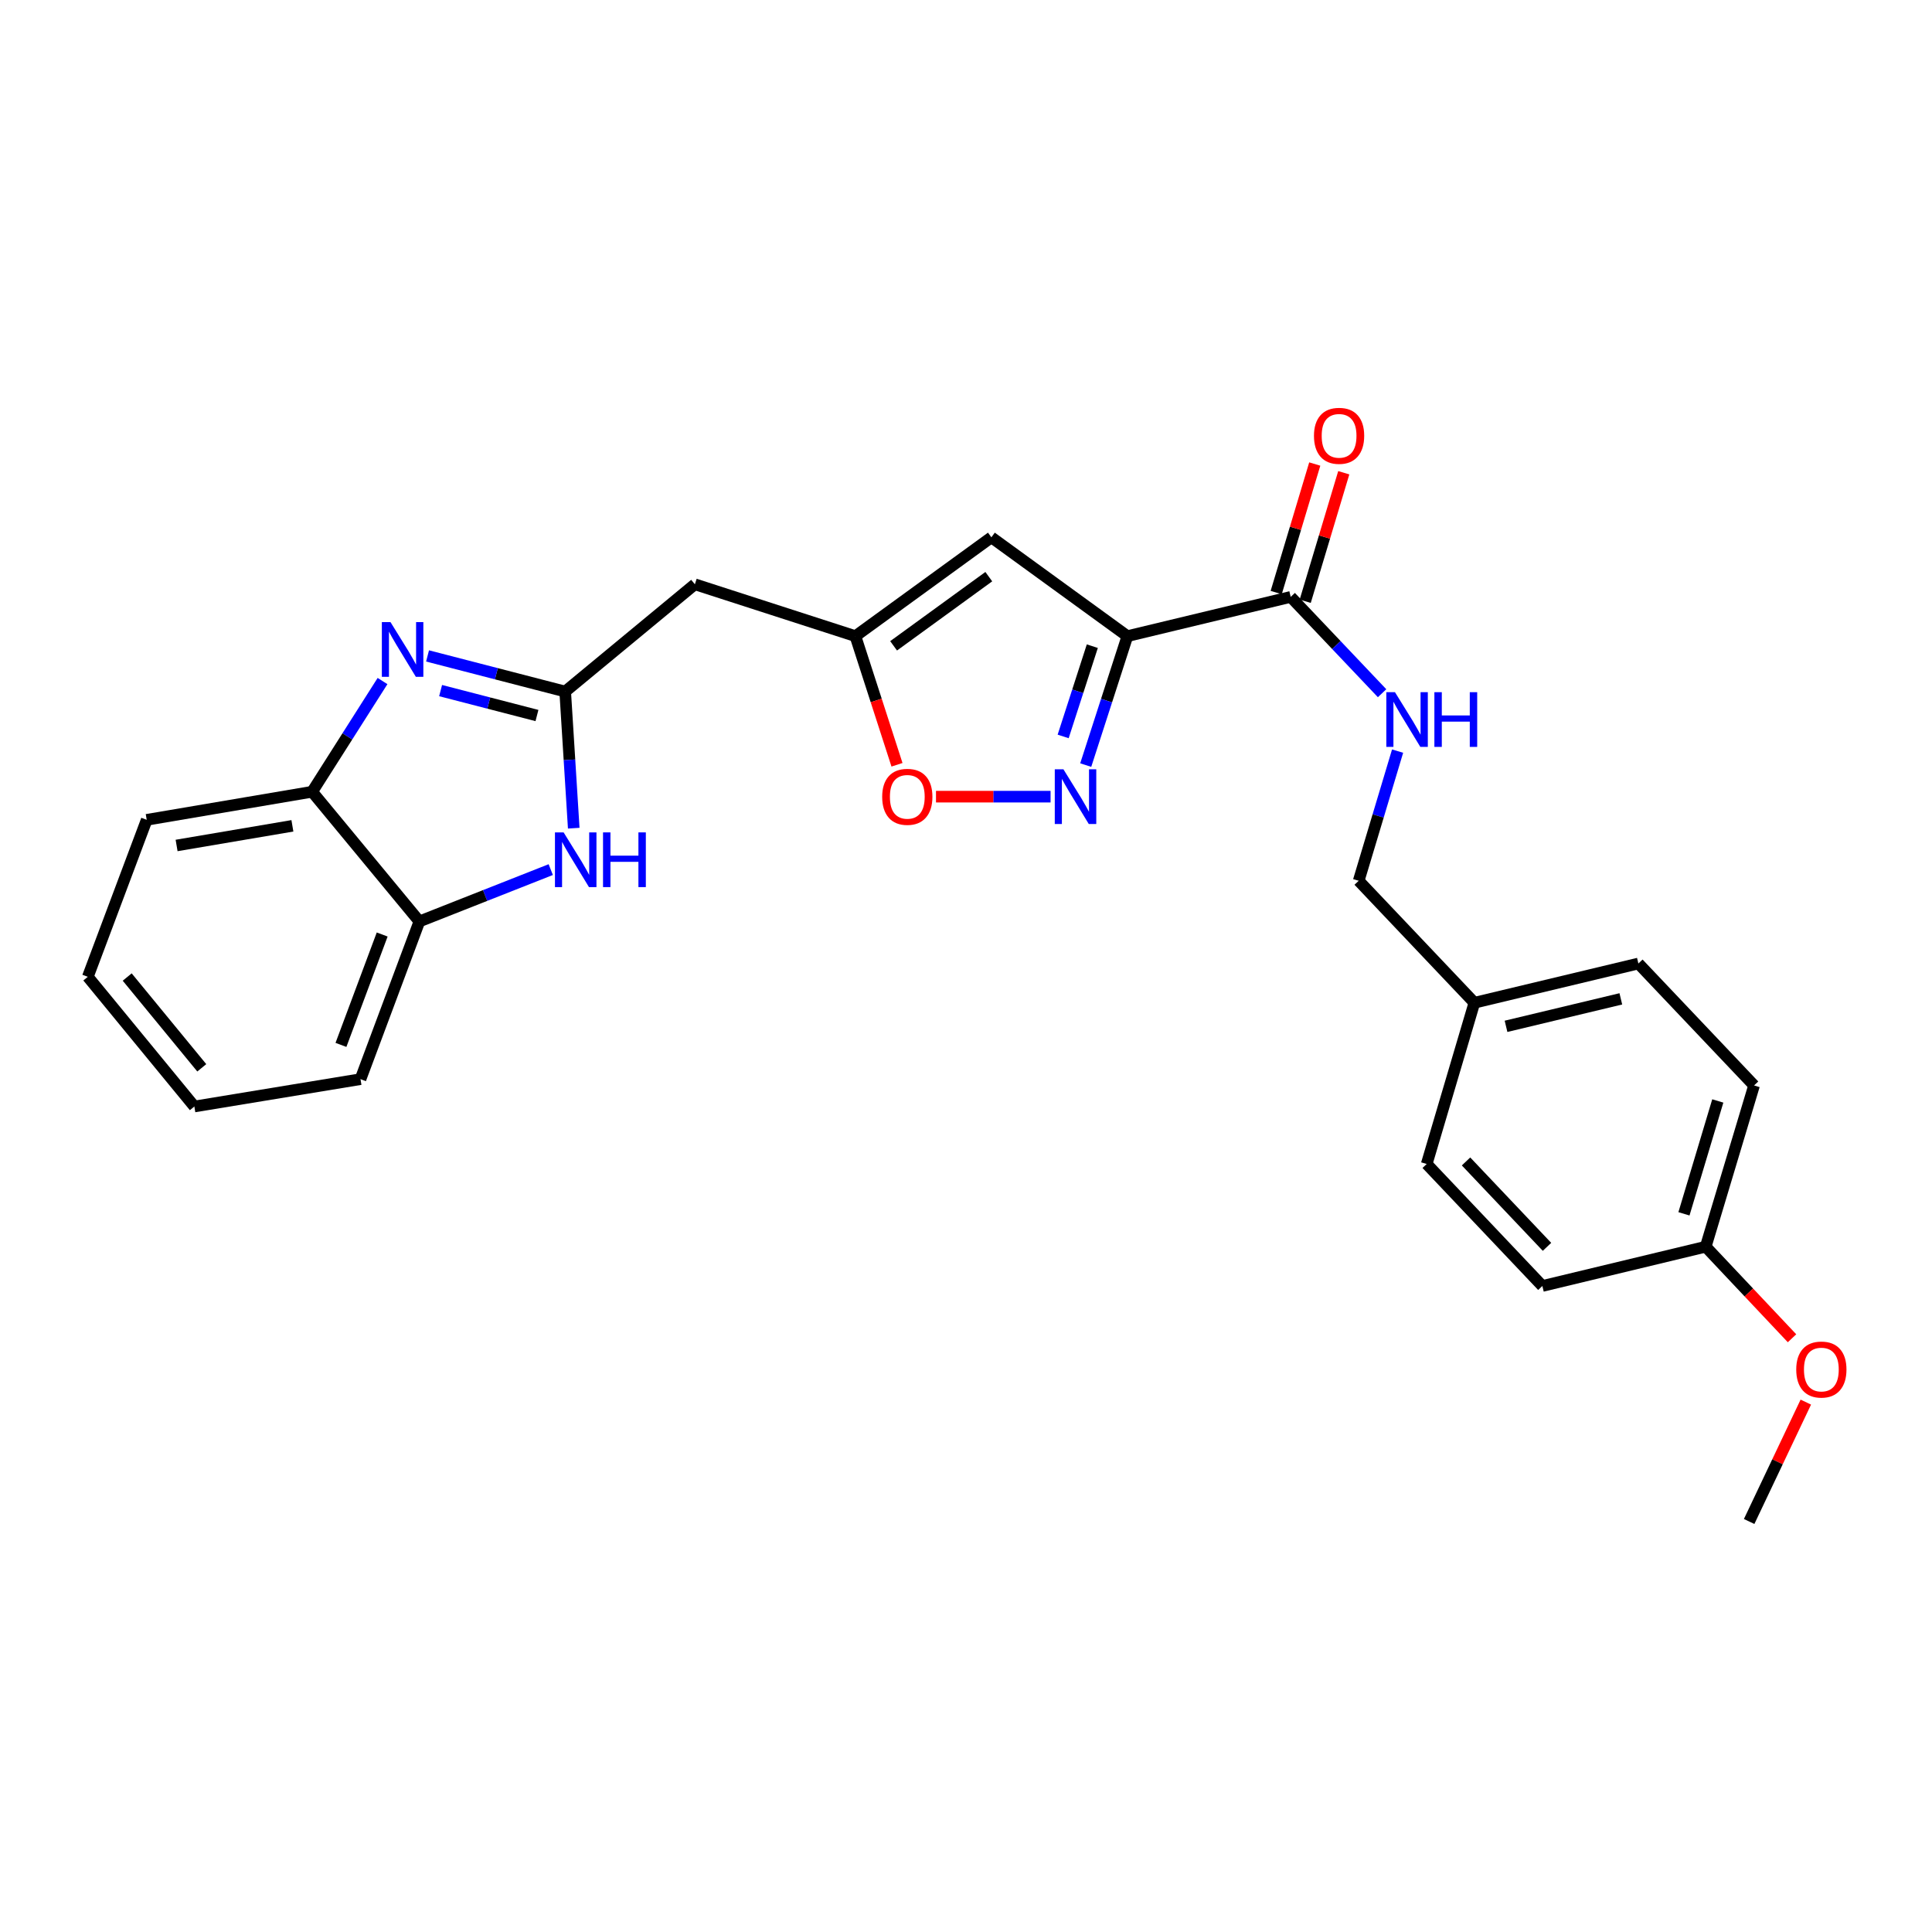 <?xml version='1.0' encoding='iso-8859-1'?>
<svg version='1.1' baseProfile='full'
              xmlns='http://www.w3.org/2000/svg'
                      xmlns:rdkit='http://www.rdkit.org/xml'
                      xmlns:xlink='http://www.w3.org/1999/xlink'
                  xml:space='preserve'
width='1000px' height='1000px' viewBox='0 0 1000 1000'>
<!-- END OF HEADER -->
<rect style='opacity:1.0;fill:#FFFFFF;stroke:none' width='1000' height='1000' x='0' y='0'> </rect>
<path class='bond-2' d='M 583.535,329.267 L 572.753,362.638' style='fill:none;fill-rule:evenodd;stroke:#000000;stroke-width:6px;stroke-linecap:butt;stroke-linejoin:miter;stroke-opacity:1' />
<path class='bond-2' d='M 572.753,362.638 L 561.971,396.009' style='fill:none;fill-rule:evenodd;stroke:#0000FF;stroke-width:6px;stroke-linecap:butt;stroke-linejoin:miter;stroke-opacity:1' />
<path class='bond-2' d='M 565.382,334.458 L 557.835,357.818' style='fill:none;fill-rule:evenodd;stroke:#000000;stroke-width:6px;stroke-linecap:butt;stroke-linejoin:miter;stroke-opacity:1' />
<path class='bond-2' d='M 557.835,357.818 L 550.287,381.178' style='fill:none;fill-rule:evenodd;stroke:#0000FF;stroke-width:6px;stroke-linecap:butt;stroke-linejoin:miter;stroke-opacity:1' />
<path class='bond-3' d='M 583.535,329.267 L 513.141,278.122' style='fill:none;fill-rule:evenodd;stroke:#000000;stroke-width:6px;stroke-linecap:butt;stroke-linejoin:miter;stroke-opacity:1' />
<path class='bond-6' d='M 583.535,329.267 L 668.066,308.955' style='fill:none;fill-rule:evenodd;stroke:#000000;stroke-width:6px;stroke-linecap:butt;stroke-linejoin:miter;stroke-opacity:1' />
<path class='bond-0' d='M 292.541,357.941 L 359.67,302.423' style='fill:none;fill-rule:evenodd;stroke:#000000;stroke-width:6px;stroke-linecap:butt;stroke-linejoin:miter;stroke-opacity:1' />
<path class='bond-1' d='M 292.541,357.941 L 256.92,348.724' style='fill:none;fill-rule:evenodd;stroke:#000000;stroke-width:6px;stroke-linecap:butt;stroke-linejoin:miter;stroke-opacity:1' />
<path class='bond-1' d='M 256.92,348.724 L 221.298,339.507' style='fill:none;fill-rule:evenodd;stroke:#0000FF;stroke-width:6px;stroke-linecap:butt;stroke-linejoin:miter;stroke-opacity:1' />
<path class='bond-1' d='M 277.927,370.354 L 252.992,363.902' style='fill:none;fill-rule:evenodd;stroke:#000000;stroke-width:6px;stroke-linecap:butt;stroke-linejoin:miter;stroke-opacity:1' />
<path class='bond-1' d='M 252.992,363.902 L 228.057,357.45' style='fill:none;fill-rule:evenodd;stroke:#0000FF;stroke-width:6px;stroke-linecap:butt;stroke-linejoin:miter;stroke-opacity:1' />
<path class='bond-4' d='M 292.541,357.941 L 294.752,393.303' style='fill:none;fill-rule:evenodd;stroke:#000000;stroke-width:6px;stroke-linecap:butt;stroke-linejoin:miter;stroke-opacity:1' />
<path class='bond-4' d='M 294.752,393.303 L 296.963,428.665' style='fill:none;fill-rule:evenodd;stroke:#0000FF;stroke-width:6px;stroke-linecap:butt;stroke-linejoin:miter;stroke-opacity:1' />
<path class='bond-9' d='M 197.996,352.507 L 179.782,381.158' style='fill:none;fill-rule:evenodd;stroke:#0000FF;stroke-width:6px;stroke-linecap:butt;stroke-linejoin:miter;stroke-opacity:1' />
<path class='bond-9' d='M 179.782,381.158 L 161.568,409.809' style='fill:none;fill-rule:evenodd;stroke:#000000;stroke-width:6px;stroke-linecap:butt;stroke-linejoin:miter;stroke-opacity:1' />
<path class='bond-7' d='M 543.774,412.352 L 514.122,412.352' style='fill:none;fill-rule:evenodd;stroke:#0000FF;stroke-width:6px;stroke-linecap:butt;stroke-linejoin:miter;stroke-opacity:1' />
<path class='bond-7' d='M 514.122,412.352 L 484.471,412.352' style='fill:none;fill-rule:evenodd;stroke:#FF0000;stroke-width:6px;stroke-linecap:butt;stroke-linejoin:miter;stroke-opacity:1' />
<path class='bond-5' d='M 513.141,278.122 L 442.755,329.267' style='fill:none;fill-rule:evenodd;stroke:#000000;stroke-width:6px;stroke-linecap:butt;stroke-linejoin:miter;stroke-opacity:1' />
<path class='bond-5' d='M 511.799,298.477 L 462.529,334.279' style='fill:none;fill-rule:evenodd;stroke:#000000;stroke-width:6px;stroke-linecap:butt;stroke-linejoin:miter;stroke-opacity:1' />
<path class='bond-10' d='M 285.071,450.103 L 251.074,463.52' style='fill:none;fill-rule:evenodd;stroke:#0000FF;stroke-width:6px;stroke-linecap:butt;stroke-linejoin:miter;stroke-opacity:1' />
<path class='bond-10' d='M 251.074,463.52 L 217.077,476.937' style='fill:none;fill-rule:evenodd;stroke:#000000;stroke-width:6px;stroke-linecap:butt;stroke-linejoin:miter;stroke-opacity:1' />
<path class='bond-8' d='M 442.755,329.267 L 359.67,302.423' style='fill:none;fill-rule:evenodd;stroke:#000000;stroke-width:6px;stroke-linecap:butt;stroke-linejoin:miter;stroke-opacity:1' />
<path class='bond-26' d='M 442.755,329.267 L 453.518,362.558' style='fill:none;fill-rule:evenodd;stroke:#000000;stroke-width:6px;stroke-linecap:butt;stroke-linejoin:miter;stroke-opacity:1' />
<path class='bond-26' d='M 453.518,362.558 L 464.281,395.849' style='fill:none;fill-rule:evenodd;stroke:#FF0000;stroke-width:6px;stroke-linecap:butt;stroke-linejoin:miter;stroke-opacity:1' />
<path class='bond-11' d='M 668.066,308.955 L 691.718,333.882' style='fill:none;fill-rule:evenodd;stroke:#000000;stroke-width:6px;stroke-linecap:butt;stroke-linejoin:miter;stroke-opacity:1' />
<path class='bond-11' d='M 691.718,333.882 L 715.369,358.809' style='fill:none;fill-rule:evenodd;stroke:#0000FF;stroke-width:6px;stroke-linecap:butt;stroke-linejoin:miter;stroke-opacity:1' />
<path class='bond-12' d='M 675.575,311.208 L 685.554,277.947' style='fill:none;fill-rule:evenodd;stroke:#000000;stroke-width:6px;stroke-linecap:butt;stroke-linejoin:miter;stroke-opacity:1' />
<path class='bond-12' d='M 685.554,277.947 L 695.534,244.687' style='fill:none;fill-rule:evenodd;stroke:#FF0000;stroke-width:6px;stroke-linecap:butt;stroke-linejoin:miter;stroke-opacity:1' />
<path class='bond-12' d='M 660.558,306.702 L 670.538,273.442' style='fill:none;fill-rule:evenodd;stroke:#000000;stroke-width:6px;stroke-linecap:butt;stroke-linejoin:miter;stroke-opacity:1' />
<path class='bond-12' d='M 670.538,273.442 L 680.517,240.181' style='fill:none;fill-rule:evenodd;stroke:#FF0000;stroke-width:6px;stroke-linecap:butt;stroke-linejoin:miter;stroke-opacity:1' />
<path class='bond-21' d='M 161.568,409.809 L 75.94,424.337' style='fill:none;fill-rule:evenodd;stroke:#000000;stroke-width:6px;stroke-linecap:butt;stroke-linejoin:miter;stroke-opacity:1' />
<path class='bond-21' d='M 151.347,427.445 L 91.407,437.615' style='fill:none;fill-rule:evenodd;stroke:#000000;stroke-width:6px;stroke-linecap:butt;stroke-linejoin:miter;stroke-opacity:1' />
<path class='bond-28' d='M 161.568,409.809 L 217.077,476.937' style='fill:none;fill-rule:evenodd;stroke:#000000;stroke-width:6px;stroke-linecap:butt;stroke-linejoin:miter;stroke-opacity:1' />
<path class='bond-22' d='M 217.077,476.937 L 186.592,558.568' style='fill:none;fill-rule:evenodd;stroke:#000000;stroke-width:6px;stroke-linecap:butt;stroke-linejoin:miter;stroke-opacity:1' />
<path class='bond-22' d='M 197.817,483.697 L 176.478,540.838' style='fill:none;fill-rule:evenodd;stroke:#000000;stroke-width:6px;stroke-linecap:butt;stroke-linejoin:miter;stroke-opacity:1' />
<path class='bond-13' d='M 723.394,388.773 L 713.325,422.333' style='fill:none;fill-rule:evenodd;stroke:#0000FF;stroke-width:6px;stroke-linecap:butt;stroke-linejoin:miter;stroke-opacity:1' />
<path class='bond-13' d='M 713.325,422.333 L 703.255,455.894' style='fill:none;fill-rule:evenodd;stroke:#000000;stroke-width:6px;stroke-linecap:butt;stroke-linejoin:miter;stroke-opacity:1' />
<path class='bond-14' d='M 703.255,455.894 L 763.137,519.024' style='fill:none;fill-rule:evenodd;stroke:#000000;stroke-width:6px;stroke-linecap:butt;stroke-linejoin:miter;stroke-opacity:1' />
<path class='bond-16' d='M 763.137,519.024 L 738.461,602.475' style='fill:none;fill-rule:evenodd;stroke:#000000;stroke-width:6px;stroke-linecap:butt;stroke-linejoin:miter;stroke-opacity:1' />
<path class='bond-17' d='M 763.137,519.024 L 848.025,498.713' style='fill:none;fill-rule:evenodd;stroke:#000000;stroke-width:6px;stroke-linecap:butt;stroke-linejoin:miter;stroke-opacity:1' />
<path class='bond-17' d='M 779.518,531.225 L 838.94,517.007' style='fill:none;fill-rule:evenodd;stroke:#000000;stroke-width:6px;stroke-linecap:butt;stroke-linejoin:miter;stroke-opacity:1' />
<path class='bond-15' d='M 882.874,645.294 L 907.898,561.834' style='fill:none;fill-rule:evenodd;stroke:#000000;stroke-width:6px;stroke-linecap:butt;stroke-linejoin:miter;stroke-opacity:1' />
<path class='bond-15' d='M 871.61,628.272 L 889.127,569.85' style='fill:none;fill-rule:evenodd;stroke:#000000;stroke-width:6px;stroke-linecap:butt;stroke-linejoin:miter;stroke-opacity:1' />
<path class='bond-20' d='M 882.874,645.294 L 905.211,668.99' style='fill:none;fill-rule:evenodd;stroke:#000000;stroke-width:6px;stroke-linecap:butt;stroke-linejoin:miter;stroke-opacity:1' />
<path class='bond-20' d='M 905.211,668.99 L 927.548,692.685' style='fill:none;fill-rule:evenodd;stroke:#FF0000;stroke-width:6px;stroke-linecap:butt;stroke-linejoin:miter;stroke-opacity:1' />
<path class='bond-27' d='M 882.874,645.294 L 798.325,665.623' style='fill:none;fill-rule:evenodd;stroke:#000000;stroke-width:6px;stroke-linecap:butt;stroke-linejoin:miter;stroke-opacity:1' />
<path class='bond-18' d='M 738.461,602.475 L 798.325,665.623' style='fill:none;fill-rule:evenodd;stroke:#000000;stroke-width:6px;stroke-linecap:butt;stroke-linejoin:miter;stroke-opacity:1' />
<path class='bond-18' d='M 758.819,601.161 L 800.724,645.365' style='fill:none;fill-rule:evenodd;stroke:#000000;stroke-width:6px;stroke-linecap:butt;stroke-linejoin:miter;stroke-opacity:1' />
<path class='bond-19' d='M 848.025,498.713 L 907.898,561.834' style='fill:none;fill-rule:evenodd;stroke:#000000;stroke-width:6px;stroke-linecap:butt;stroke-linejoin:miter;stroke-opacity:1' />
<path class='bond-23' d='M 934.688,725.729 L 920.021,756.625' style='fill:none;fill-rule:evenodd;stroke:#FF0000;stroke-width:6px;stroke-linecap:butt;stroke-linejoin:miter;stroke-opacity:1' />
<path class='bond-23' d='M 920.021,756.625 L 905.354,787.52' style='fill:none;fill-rule:evenodd;stroke:#000000;stroke-width:6px;stroke-linecap:butt;stroke-linejoin:miter;stroke-opacity:1' />
<path class='bond-25' d='M 75.94,424.337 L 45.455,505.593' style='fill:none;fill-rule:evenodd;stroke:#000000;stroke-width:6px;stroke-linecap:butt;stroke-linejoin:miter;stroke-opacity:1' />
<path class='bond-24' d='M 186.592,558.568 L 100.598,572.722' style='fill:none;fill-rule:evenodd;stroke:#000000;stroke-width:6px;stroke-linecap:butt;stroke-linejoin:miter;stroke-opacity:1' />
<path class='bond-29' d='M 100.598,572.722 L 45.455,505.593' style='fill:none;fill-rule:evenodd;stroke:#000000;stroke-width:6px;stroke-linecap:butt;stroke-linejoin:miter;stroke-opacity:1' />
<path class='bond-29' d='M 104.441,552.701 L 65.841,505.711' style='fill:none;fill-rule:evenodd;stroke:#000000;stroke-width:6px;stroke-linecap:butt;stroke-linejoin:miter;stroke-opacity:1' />
<path  class='atom-2' d='M 202.125 322.006
L 211.405 337.006
Q 212.325 338.486, 213.805 341.166
Q 215.285 343.846, 215.365 344.006
L 215.365 322.006
L 219.125 322.006
L 219.125 350.326
L 215.245 350.326
L 205.285 333.926
Q 204.125 332.006, 202.885 329.806
Q 201.685 327.606, 201.325 326.926
L 201.325 350.326
L 197.645 350.326
L 197.645 322.006
L 202.125 322.006
' fill='#0000FF'/>
<path  class='atom-3' d='M 550.431 398.192
L 559.711 413.192
Q 560.631 414.672, 562.111 417.352
Q 563.591 420.032, 563.671 420.192
L 563.671 398.192
L 567.431 398.192
L 567.431 426.512
L 563.551 426.512
L 553.591 410.112
Q 552.431 408.192, 551.191 405.992
Q 549.991 403.792, 549.631 403.112
L 549.631 426.512
L 545.951 426.512
L 545.951 398.192
L 550.431 398.192
' fill='#0000FF'/>
<path  class='atom-5' d='M 291.725 430.846
L 301.005 445.846
Q 301.925 447.326, 303.405 450.006
Q 304.885 452.686, 304.965 452.846
L 304.965 430.846
L 308.725 430.846
L 308.725 459.166
L 304.845 459.166
L 294.885 442.766
Q 293.725 440.846, 292.485 438.646
Q 291.285 436.446, 290.925 435.766
L 290.925 459.166
L 287.245 459.166
L 287.245 430.846
L 291.725 430.846
' fill='#0000FF'/>
<path  class='atom-5' d='M 312.125 430.846
L 315.965 430.846
L 315.965 442.886
L 330.445 442.886
L 330.445 430.846
L 334.285 430.846
L 334.285 459.166
L 330.445 459.166
L 330.445 446.086
L 315.965 446.086
L 315.965 459.166
L 312.125 459.166
L 312.125 430.846
' fill='#0000FF'/>
<path  class='atom-8' d='M 456.617 412.432
Q 456.617 405.632, 459.977 401.832
Q 463.337 398.032, 469.617 398.032
Q 475.897 398.032, 479.257 401.832
Q 482.617 405.632, 482.617 412.432
Q 482.617 419.312, 479.217 423.232
Q 475.817 427.112, 469.617 427.112
Q 463.377 427.112, 459.977 423.232
Q 456.617 419.352, 456.617 412.432
M 469.617 423.912
Q 473.937 423.912, 476.257 421.032
Q 478.617 418.112, 478.617 412.432
Q 478.617 406.872, 476.257 404.072
Q 473.937 401.232, 469.617 401.232
Q 465.297 401.232, 462.937 404.032
Q 460.617 406.832, 460.617 412.432
Q 460.617 418.152, 462.937 421.032
Q 465.297 423.912, 469.617 423.912
' fill='#FF0000'/>
<path  class='atom-12' d='M 722.036 358.274
L 731.316 373.274
Q 732.236 374.754, 733.716 377.434
Q 735.196 380.114, 735.276 380.274
L 735.276 358.274
L 739.036 358.274
L 739.036 386.594
L 735.156 386.594
L 725.196 370.194
Q 724.036 368.274, 722.796 366.074
Q 721.596 363.874, 721.236 363.194
L 721.236 386.594
L 717.556 386.594
L 717.556 358.274
L 722.036 358.274
' fill='#0000FF'/>
<path  class='atom-12' d='M 742.436 358.274
L 746.276 358.274
L 746.276 370.314
L 760.756 370.314
L 760.756 358.274
L 764.596 358.274
L 764.596 386.594
L 760.756 386.594
L 760.756 373.514
L 746.276 373.514
L 746.276 386.594
L 742.436 386.594
L 742.436 358.274
' fill='#0000FF'/>
<path  class='atom-13' d='M 680.108 225.576
Q 680.108 218.776, 683.468 214.976
Q 686.828 211.176, 693.108 211.176
Q 699.388 211.176, 702.748 214.976
Q 706.108 218.776, 706.108 225.576
Q 706.108 232.456, 702.708 236.376
Q 699.308 240.256, 693.108 240.256
Q 686.868 240.256, 683.468 236.376
Q 680.108 232.496, 680.108 225.576
M 693.108 237.056
Q 697.428 237.056, 699.748 234.176
Q 702.108 231.256, 702.108 225.576
Q 702.108 220.016, 699.748 217.216
Q 697.428 214.376, 693.108 214.376
Q 688.788 214.376, 686.428 217.176
Q 684.108 219.976, 684.108 225.576
Q 684.108 231.296, 686.428 234.176
Q 688.788 237.056, 693.108 237.056
' fill='#FF0000'/>
<path  class='atom-21' d='M 929.729 708.87
Q 929.729 702.07, 933.089 698.27
Q 936.449 694.47, 942.729 694.47
Q 949.009 694.47, 952.369 698.27
Q 955.729 702.07, 955.729 708.87
Q 955.729 715.75, 952.329 719.67
Q 948.929 723.55, 942.729 723.55
Q 936.489 723.55, 933.089 719.67
Q 929.729 715.79, 929.729 708.87
M 942.729 720.35
Q 947.049 720.35, 949.369 717.47
Q 951.729 714.55, 951.729 708.87
Q 951.729 703.31, 949.369 700.51
Q 947.049 697.67, 942.729 697.67
Q 938.409 697.67, 936.049 700.47
Q 933.729 703.27, 933.729 708.87
Q 933.729 714.59, 936.049 717.47
Q 938.409 720.35, 942.729 720.35
' fill='#FF0000'/>
</svg>
